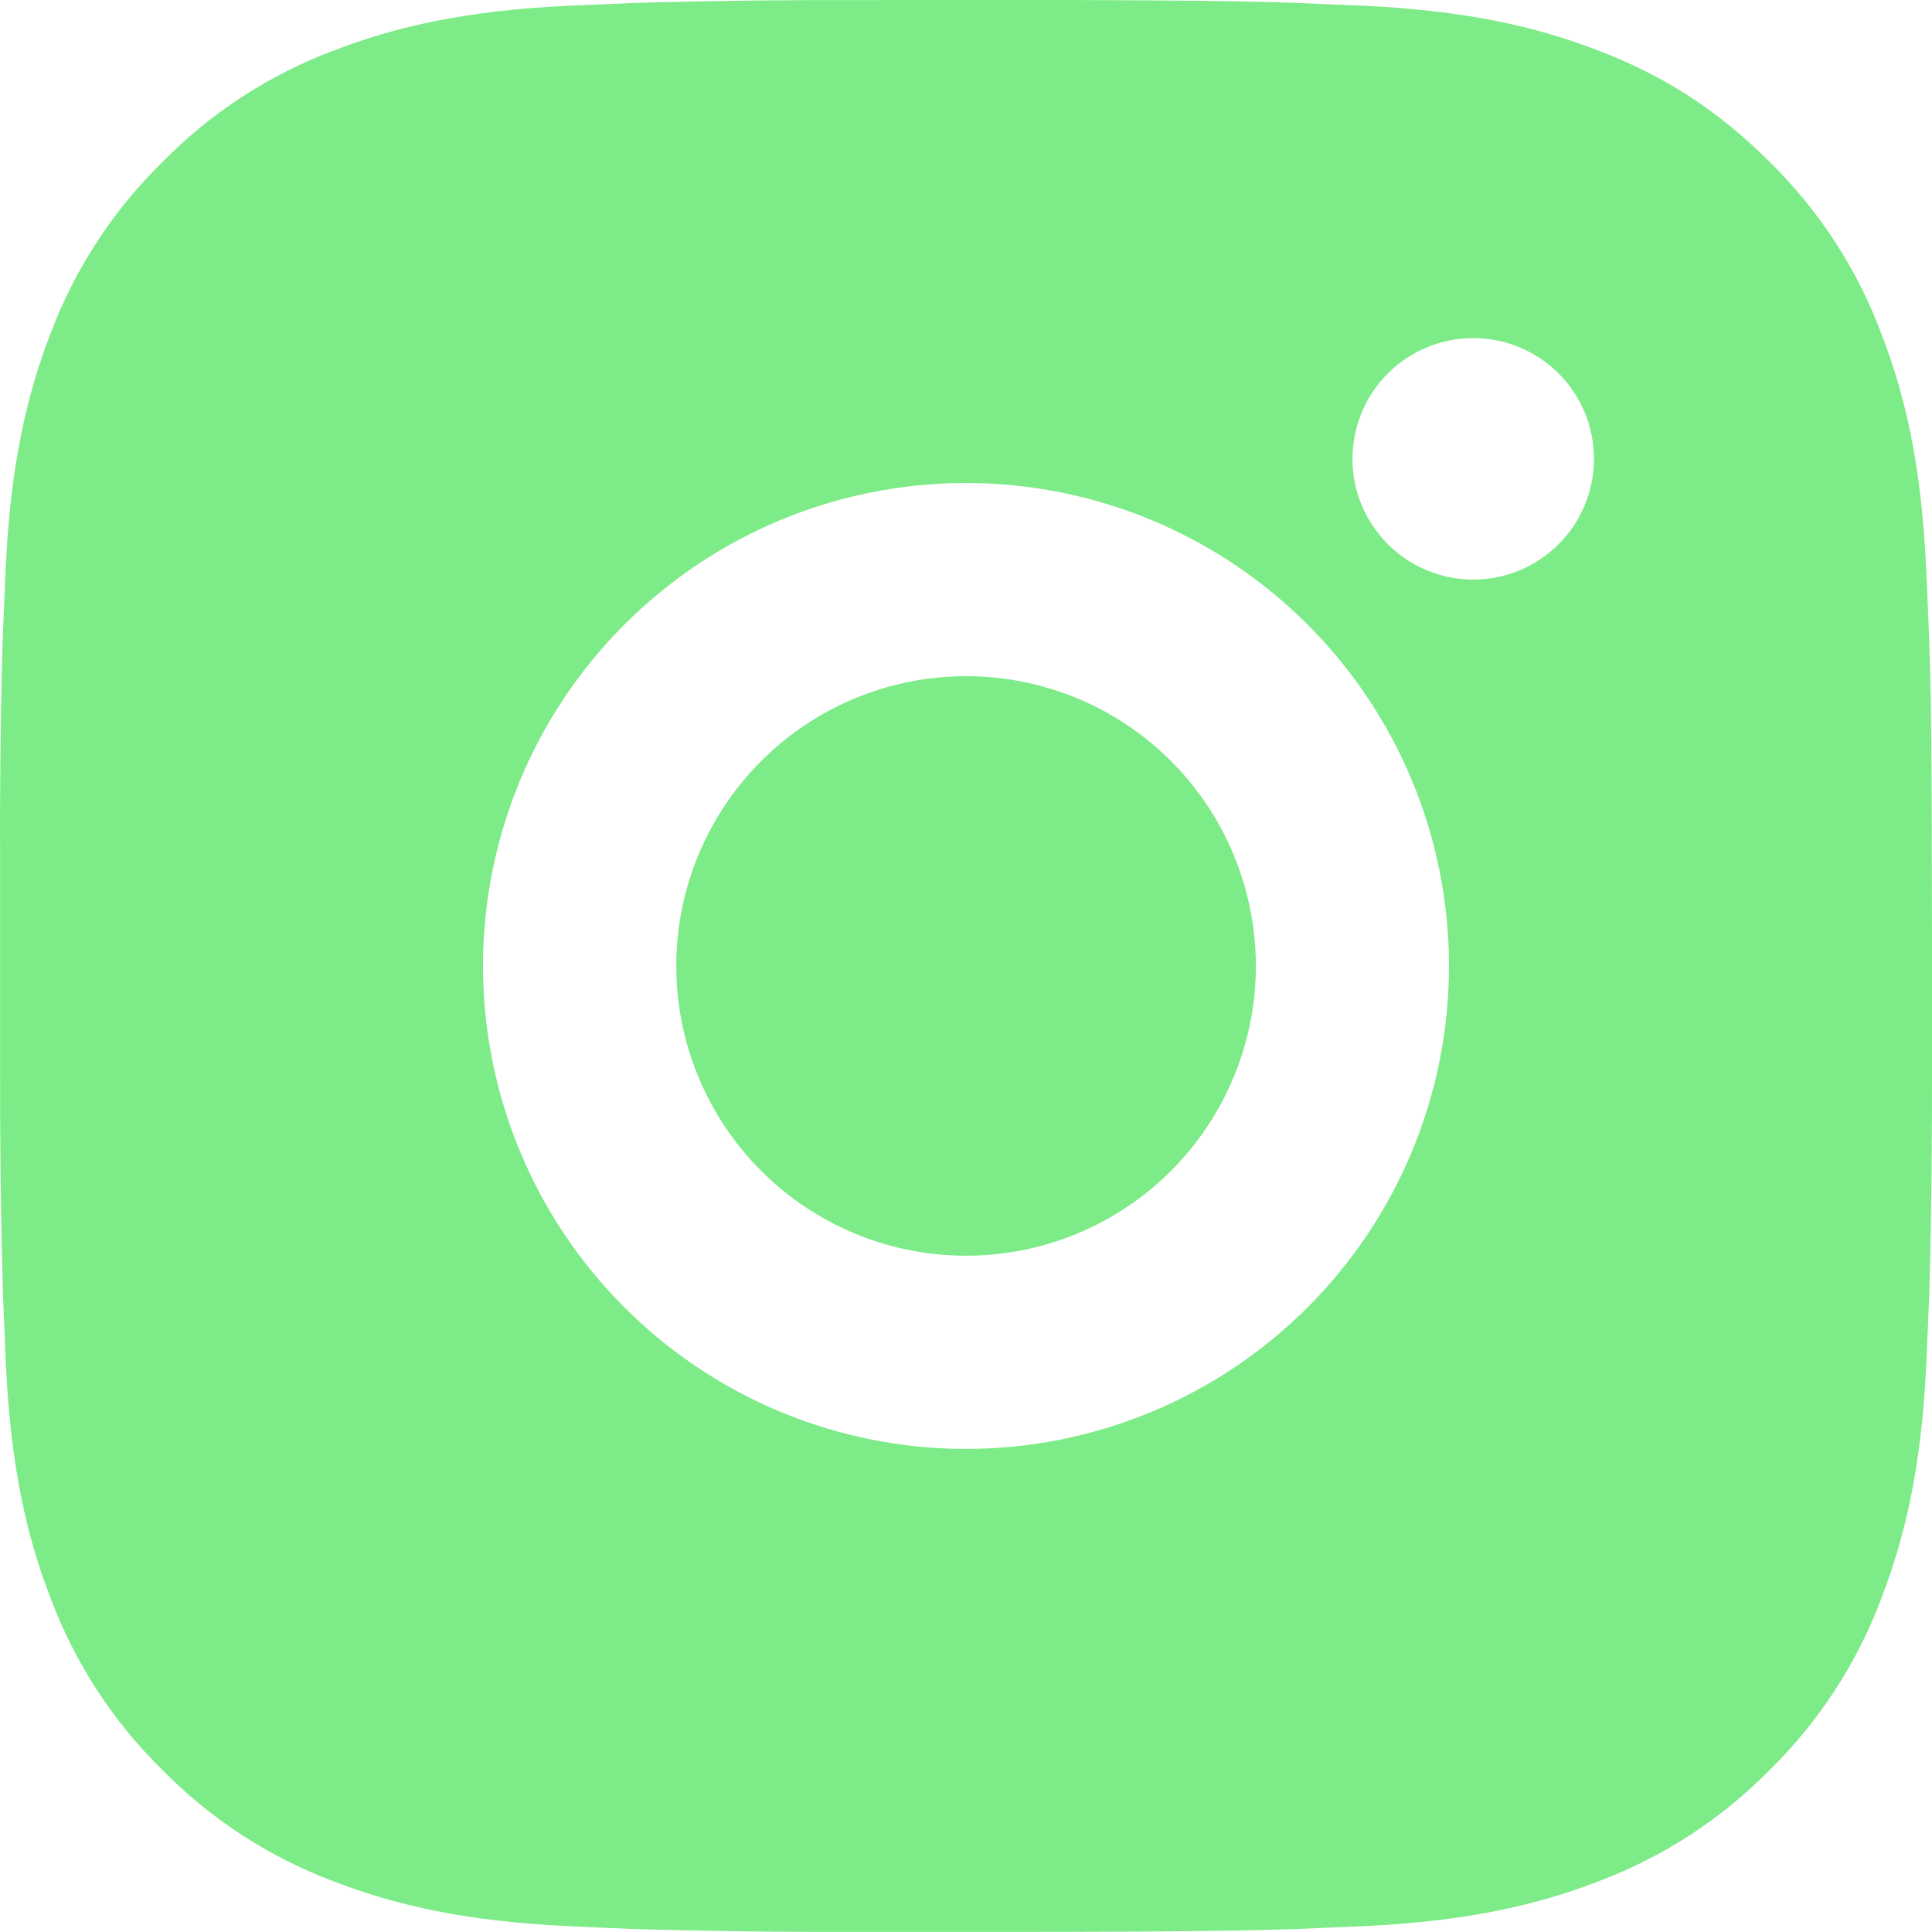 <?xml version="1.0" encoding="UTF-8"?> <svg xmlns="http://www.w3.org/2000/svg" width="24" height="24" viewBox="0 0 24 24" fill="none"><g clip-path="url(#clip0_572_467)"><path d="M13.234 0C14.584 0.004 15.269 0.011 15.86 0.028L16.093 0.036C16.362 0.046 16.627 0.058 16.947 0.072C18.224 0.132 19.095 0.334 19.86 0.63C20.652 0.935 21.319 1.348 21.986 2.014C22.596 2.613 23.069 3.339 23.369 4.14C23.666 4.904 23.867 5.775 23.927 7.053C23.942 7.372 23.954 7.638 23.963 7.908L23.971 8.14C23.989 8.731 23.996 9.416 23.998 10.766L24 11.661V13.233C24.002 14.108 23.993 14.983 23.972 15.858L23.965 16.091C23.955 16.361 23.943 16.626 23.929 16.945C23.869 18.224 23.665 19.093 23.369 19.859C23.069 20.66 22.596 21.386 21.986 21.985C21.386 22.596 20.661 23.068 19.86 23.369C19.095 23.665 18.224 23.867 16.947 23.927L16.093 23.963L15.86 23.97C15.269 23.987 14.584 23.995 13.234 23.998L12.338 23.999H10.768C9.892 24.002 9.016 23.993 8.141 23.971L7.908 23.964C7.623 23.953 7.339 23.941 7.054 23.927C5.777 23.867 4.906 23.665 4.14 23.369C3.34 23.068 2.615 22.596 2.015 21.985C1.405 21.386 0.932 20.66 0.631 19.859C0.334 19.095 0.133 18.224 0.073 16.945L0.037 16.091L0.031 15.858C0.009 14.983 -0.001 14.108 0.001 13.233V10.766C-0.003 9.891 0.006 9.015 0.027 8.14L0.035 7.908C0.045 7.638 0.057 7.372 0.071 7.053C0.131 5.775 0.333 4.905 0.629 4.14C0.931 3.338 1.405 2.613 2.017 2.014C2.616 1.403 3.34 0.931 4.14 0.63C4.906 0.334 5.776 0.132 7.054 0.072C7.373 0.058 7.639 0.046 7.908 0.036L8.141 0.029C9.016 0.007 9.891 -0.002 10.767 0.001L13.234 0ZM12 6C10.409 6 8.883 6.632 7.758 7.757C6.632 8.882 6 10.408 6 11.999C6 13.591 6.632 15.117 7.758 16.242C8.883 17.367 10.409 17.999 12 17.999C13.591 17.999 15.117 17.367 16.242 16.242C17.368 15.117 18 13.591 18 11.999C18 10.408 17.368 8.882 16.242 7.757C15.117 6.632 13.591 6 12 6ZM12 8.4C12.473 8.399 12.941 8.493 13.378 8.673C13.815 8.854 14.211 9.119 14.546 9.454C14.88 9.788 15.145 10.184 15.326 10.621C15.507 11.058 15.6 11.526 15.601 11.999C15.601 12.472 15.508 12.94 15.327 13.376C15.146 13.813 14.881 14.21 14.547 14.544C14.212 14.879 13.816 15.144 13.379 15.325C12.942 15.506 12.474 15.599 12.001 15.599C11.046 15.599 10.131 15.22 9.456 14.545C8.781 13.87 8.401 12.954 8.401 11.999C8.401 11.045 8.781 10.129 9.456 9.454C10.131 8.779 11.046 8.4 12.001 8.4M18.301 4.2C17.903 4.2 17.522 4.358 17.24 4.639C16.959 4.92 16.801 5.302 16.801 5.7C16.801 6.098 16.959 6.479 17.24 6.76C17.522 7.042 17.903 7.2 18.301 7.2C18.699 7.2 19.08 7.042 19.362 6.76C19.643 6.479 19.801 6.098 19.801 5.7C19.801 5.302 19.643 4.92 19.362 4.639C19.08 4.358 18.699 4.2 18.301 4.2Z" fill="#7DEB87"></path></g><defs><clipPath id="clip0_572_467"><rect width="24" height="24" fill="white"></rect></clipPath></defs></svg> 